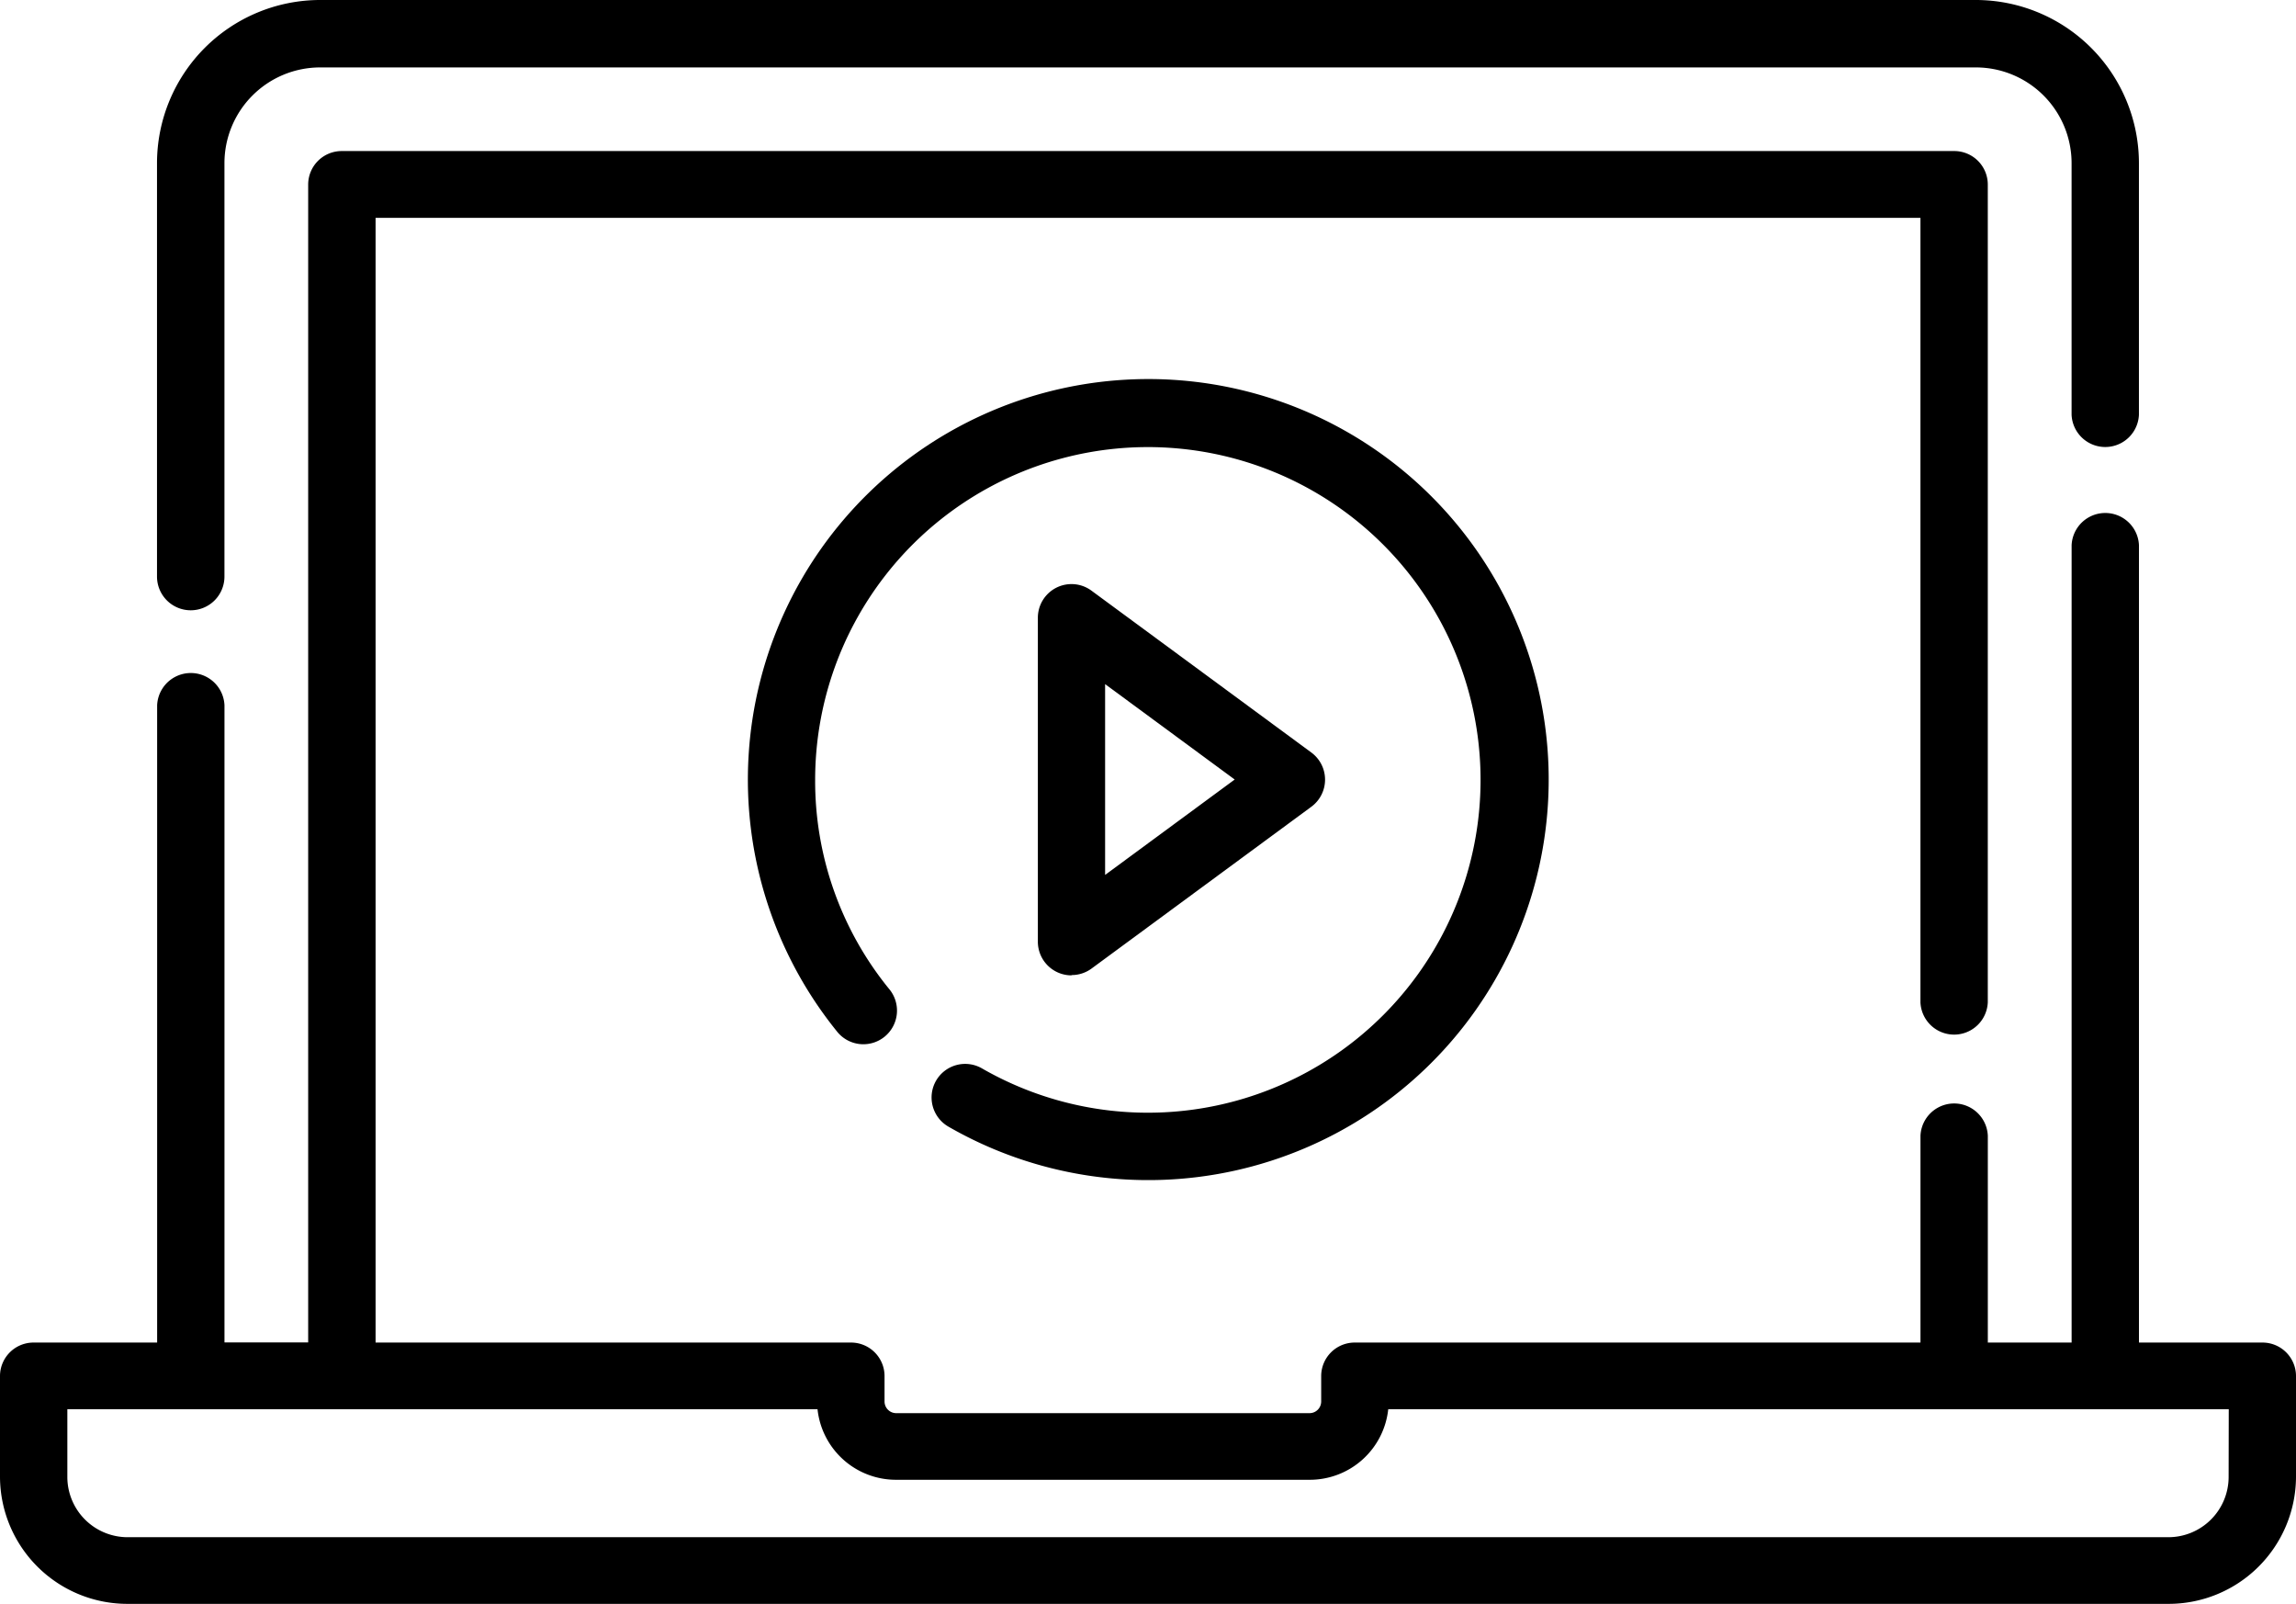 <svg xmlns="http://www.w3.org/2000/svg" width="71.597" height="50" viewBox="0 0 71.597 50">
  <g id="video" transform="translate(0 -75.435)">
    <path id="Path_2864" data-name="Path 2864" d="M36.068,94.46a1.051,1.051,0,0,0,1.051-1.051V80.519A2.986,2.986,0,0,1,40.1,77.537H91.737a2.986,2.986,0,0,1,2.982,2.982v7.846a1.051,1.051,0,0,0,2.1,0V80.519a5.09,5.09,0,0,0-5.084-5.084H40.1a5.09,5.09,0,0,0-5.084,5.084V93.409a1.051,1.051,0,0,0,1.051,1.051Z" transform="translate(-30.12)"/>
    <path id="Path_2865" data-name="Path 2865" d="M70.547,146.28H66.7V121.424a1.051,1.051,0,0,0-2.1,0V146.28H61.987v-6.448a1.051,1.051,0,0,0-2.1,0v6.448H42.25a1.045,1.045,0,0,0-1.051,1.039v.8a.364.364,0,0,1-.366.362H27.949a.364.364,0,0,1-.366-.362v-.8a1.045,1.045,0,0,0-1.051-1.039H11.712V111.219H59.886v24.456a1.051,1.051,0,0,0,2.1,0v-25.5a1.045,1.045,0,0,0-1.051-1.039H10.661a1.045,1.045,0,0,0-1.051,1.039v36.1H7V126.413a1.051,1.051,0,0,0-2.1,0V146.28H1.051A1.045,1.045,0,0,0,0,147.319v3.161a3.973,3.973,0,0,0,3.99,3.946H67.607a3.973,3.973,0,0,0,3.99-3.946v-3.161a1.045,1.045,0,0,0-1.051-1.039Zm-1.051,4.2a1.88,1.88,0,0,1-1.888,1.868H3.99A1.88,1.88,0,0,1,2.1,150.48v-2.122H25.493a2.461,2.461,0,0,0,2.456,2.2H40.834a2.461,2.461,0,0,0,2.456-2.2H69.5Z" transform="translate(0 -28.992)"/>
    <path id="Path_2866" data-name="Path 2866" d="M172.637,183.558a1.049,1.049,0,0,0,.385,1.433,12.486,12.486,0,1,0-3.481-2.974,1.049,1.049,0,1,0,1.631-1.319,10.263,10.263,0,0,1-2.306-6.524,10.375,10.375,0,1,1,5.2,9A1.049,1.049,0,0,0,172.637,183.558Z" transform="translate(-143.447 -74.434)"/>
    <path id="Path_2867" data-name="Path 2867" d="M232.48,219.523a1.048,1.048,0,0,0,.622-.2l6.859-5.048a1.049,1.049,0,0,0,0-1.689l-6.859-5.048a1.049,1.049,0,0,0-1.67.845v10.1a1.049,1.049,0,0,0,1.049,1.049Zm1.049-9.07,4.041,2.974-4.041,2.974Z" transform="translate(-199.068 -113.691)"/>
  </g>
</svg>
